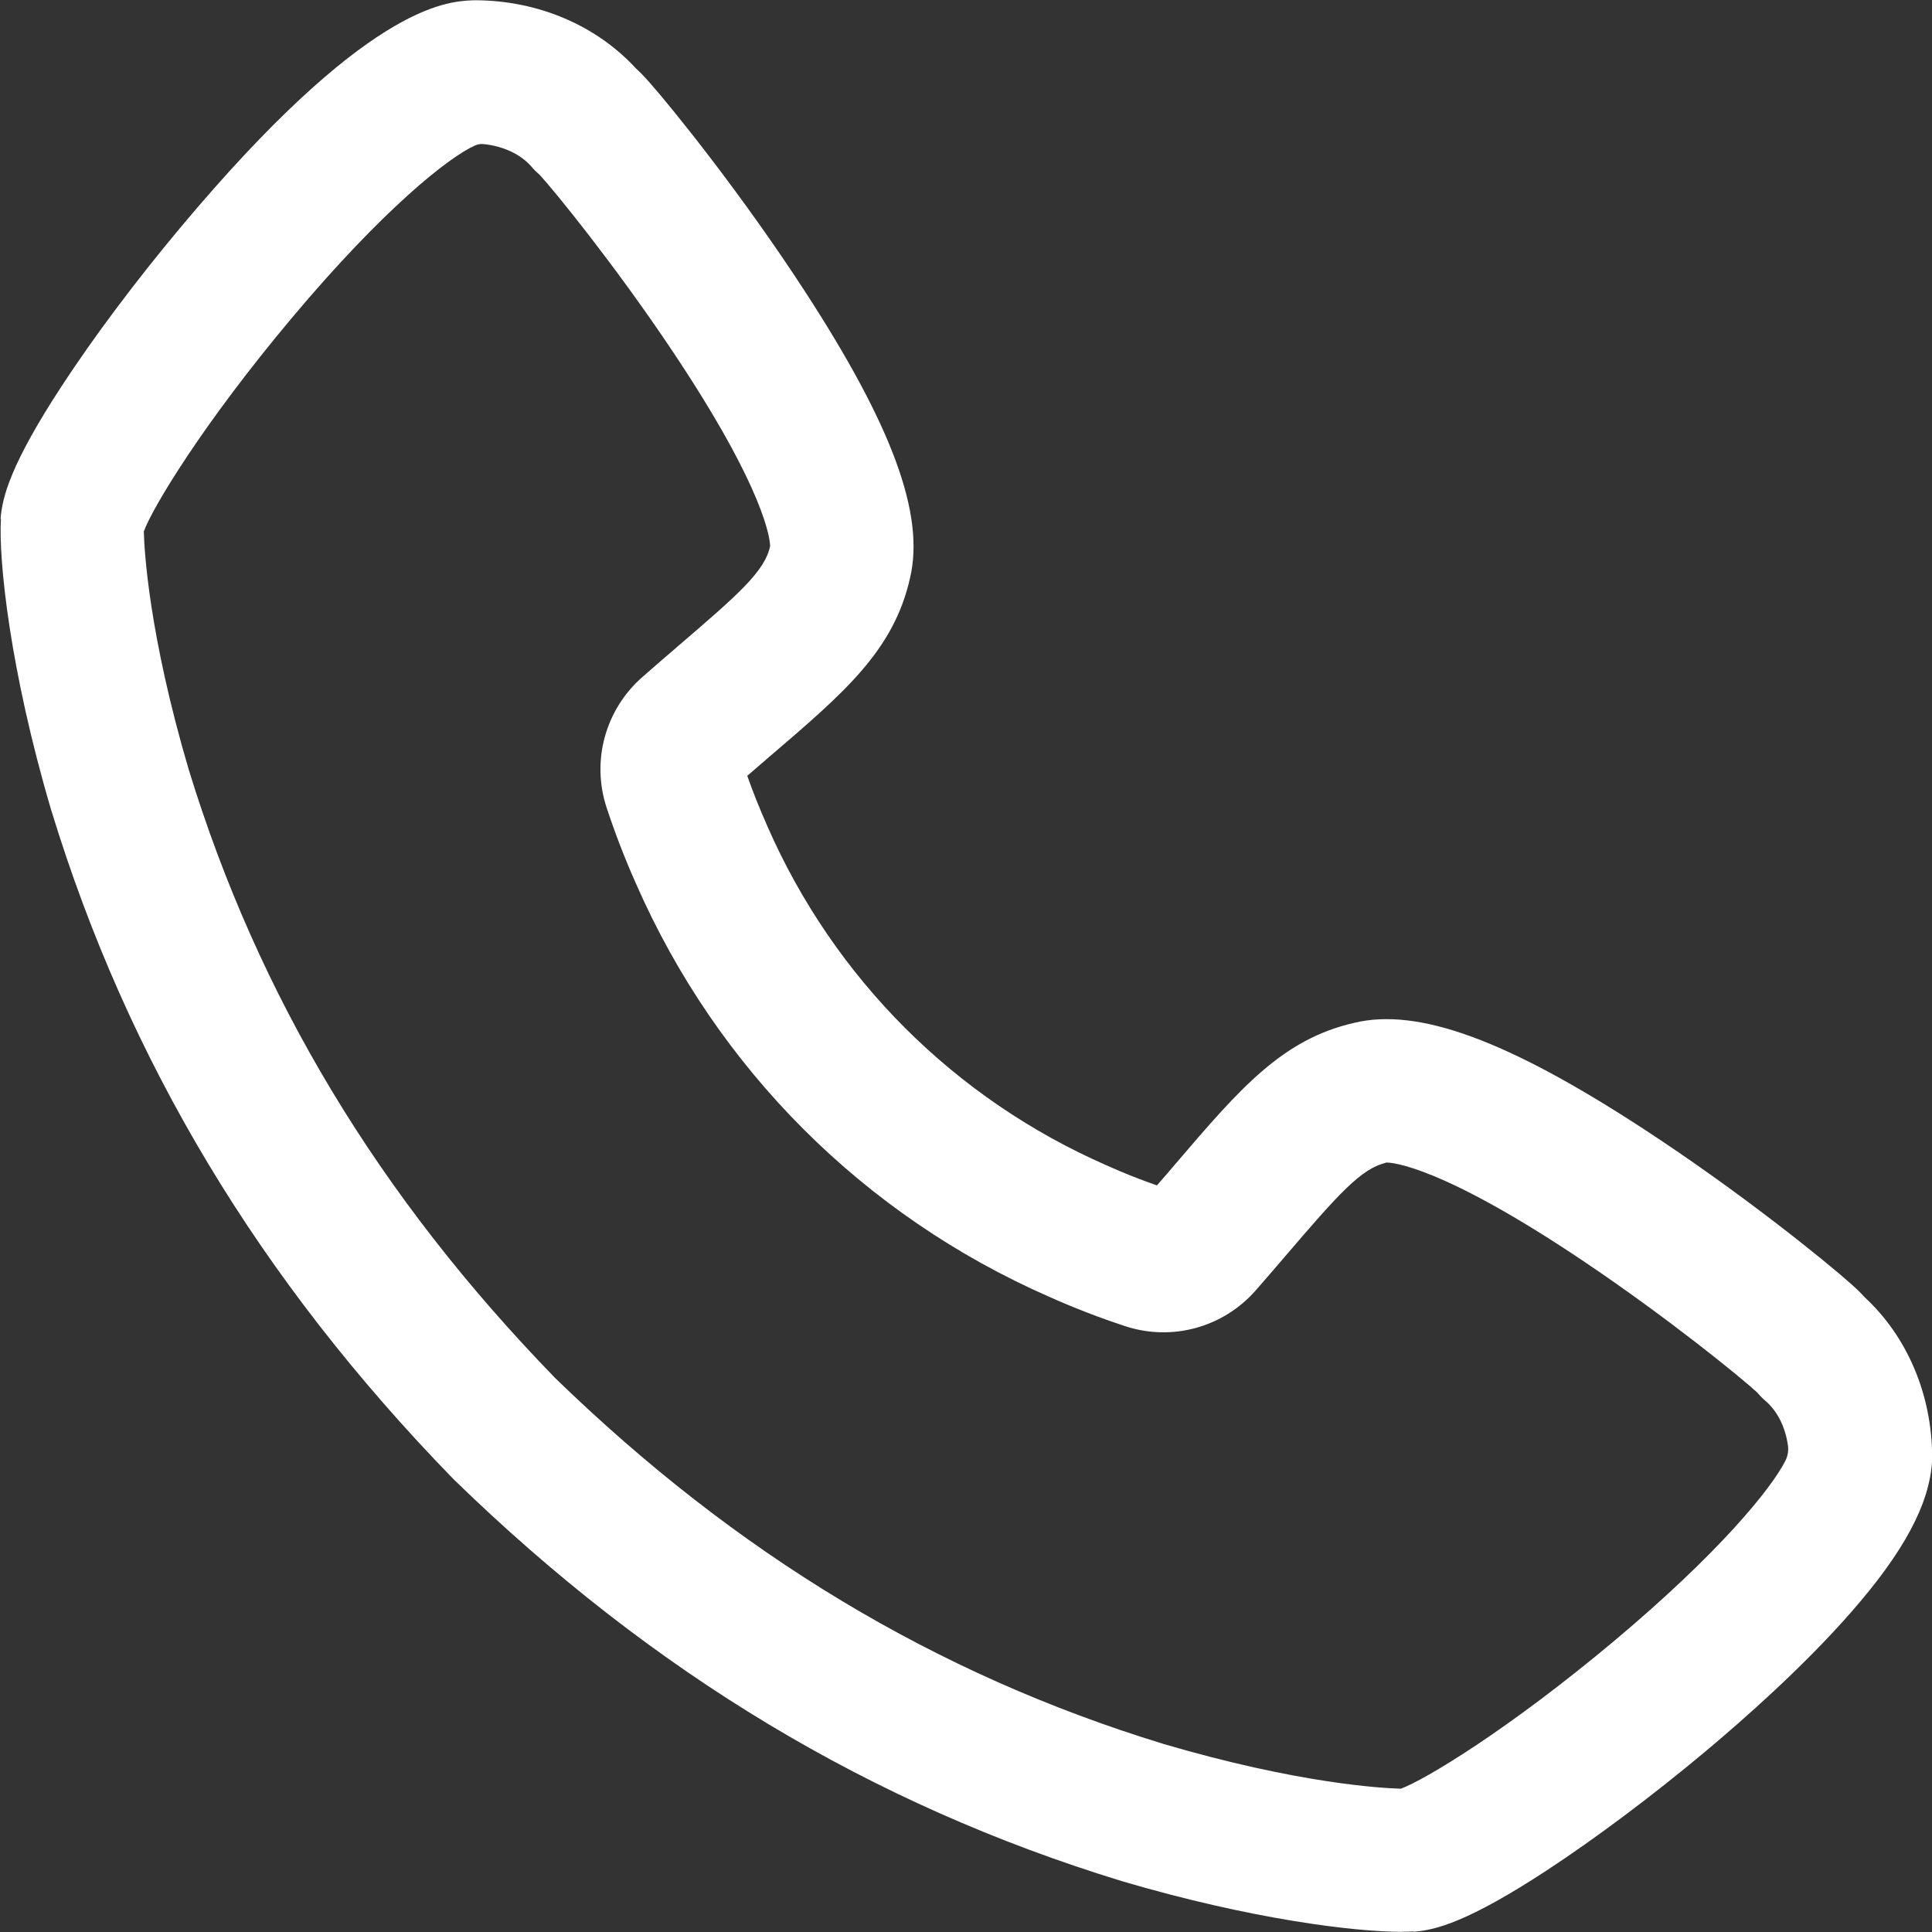 <svg width="23" height="23" viewBox="0 0 23 23" fill="none" xmlns="http://www.w3.org/2000/svg">
<rect x="0" y="0" width="23" height="23" fill="#333333" stroke="none"/>
<g clip-path="url(#clip0_291_255)">
<path d="M16.688 22.998C16.125 22.998 14.898 22.849 13.36 22.396C13.357 22.395 13.354 22.394 13.351 22.393C10.374 21.482 7.776 19.921 5.409 17.619C5.403 17.614 5.398 17.608 5.392 17.602C3.089 15.234 1.525 12.634 0.613 9.655C0.612 9.652 0.611 9.649 0.61 9.646C0.114 7.966 -0.018 6.656 0.011 6.178H0.007C0.026 5.917 0.127 5.525 0.737 4.592C1.117 4.011 1.616 3.345 2.142 2.716C4.355 0.069 5.305 0.02 5.617 0.004C5.633 0.003 5.65 0.003 5.667 0.003C6.412 0.008 7.102 0.304 7.572 0.816C7.635 0.873 7.686 0.929 7.724 0.972C8.01 1.294 8.842 2.329 9.582 3.468C10.627 5.076 11.013 6.13 10.833 6.884C10.639 7.743 10.055 8.242 9.172 8.998L9.16 9.008C9.096 9.063 9.002 9.144 8.896 9.236C8.967 9.437 9.046 9.635 9.132 9.827C9.132 9.829 9.133 9.831 9.134 9.833C9.928 11.646 11.363 13.081 13.175 13.874C13.177 13.875 13.179 13.876 13.182 13.877C13.373 13.963 13.572 14.042 13.773 14.112C13.86 14.013 13.939 13.921 14.003 13.845C14.762 12.958 15.264 12.373 16.12 12.177C16.881 11.992 17.943 12.381 19.559 13.435C20.71 14.185 21.733 15.013 22.049 15.296C22.09 15.333 22.144 15.382 22.198 15.443C22.705 15.912 22.997 16.598 23.002 17.338C23.002 17.355 23.002 17.371 23.001 17.388C22.974 17.899 22.668 18.473 22.037 19.193C21.477 19.833 20.777 20.454 20.289 20.862C19.66 21.387 18.994 21.886 18.413 22.267C17.48 22.878 17.088 22.979 16.827 22.997V22.993C16.786 22.995 16.74 22.997 16.687 22.997L16.688 22.998ZM13.847 20.76C15.454 21.233 16.451 21.288 16.677 21.294C16.961 21.19 17.956 20.592 19.221 19.531C20.463 18.489 21.086 17.724 21.255 17.389C21.283 17.333 21.294 17.27 21.285 17.208C21.255 16.992 21.161 16.802 21.022 16.681C20.985 16.65 20.951 16.615 20.92 16.578C20.727 16.4 19.863 15.695 18.866 15.024C17.156 13.873 16.57 13.84 16.509 13.84C16.449 13.84 16.505 13.841 16.503 13.842C16.207 13.908 15.937 14.212 15.302 14.953C15.206 15.065 15.081 15.211 14.946 15.365C14.559 15.804 13.951 15.97 13.396 15.788C13.086 15.686 12.781 15.568 12.488 15.437C10.284 14.47 8.538 12.725 7.572 10.521C7.441 10.228 7.323 9.922 7.221 9.613C7.039 9.058 7.205 8.45 7.644 8.063C7.805 7.921 7.958 7.79 8.049 7.712L8.061 7.701C8.802 7.067 9.104 6.799 9.168 6.503C9.168 6.443 9.133 5.858 7.981 4.143C7.31 3.144 6.606 2.279 6.429 2.086C6.393 2.055 6.359 2.022 6.328 1.985C6.199 1.836 5.989 1.738 5.754 1.715C5.72 1.712 5.686 1.718 5.655 1.732C5.343 1.87 4.559 2.492 3.475 3.784C2.413 5.049 1.815 6.044 1.712 6.327C1.718 6.554 1.772 7.551 2.246 9.159C3.077 11.868 4.503 14.237 6.608 16.404C8.772 18.506 11.14 19.931 13.847 20.76H13.847Z" fill="white"/>
</g>
<defs>
<clipPath id="clip0_291_255">
<rect width="23" height="23" fill="white"/>
</clipPath>
</defs>
</svg>
